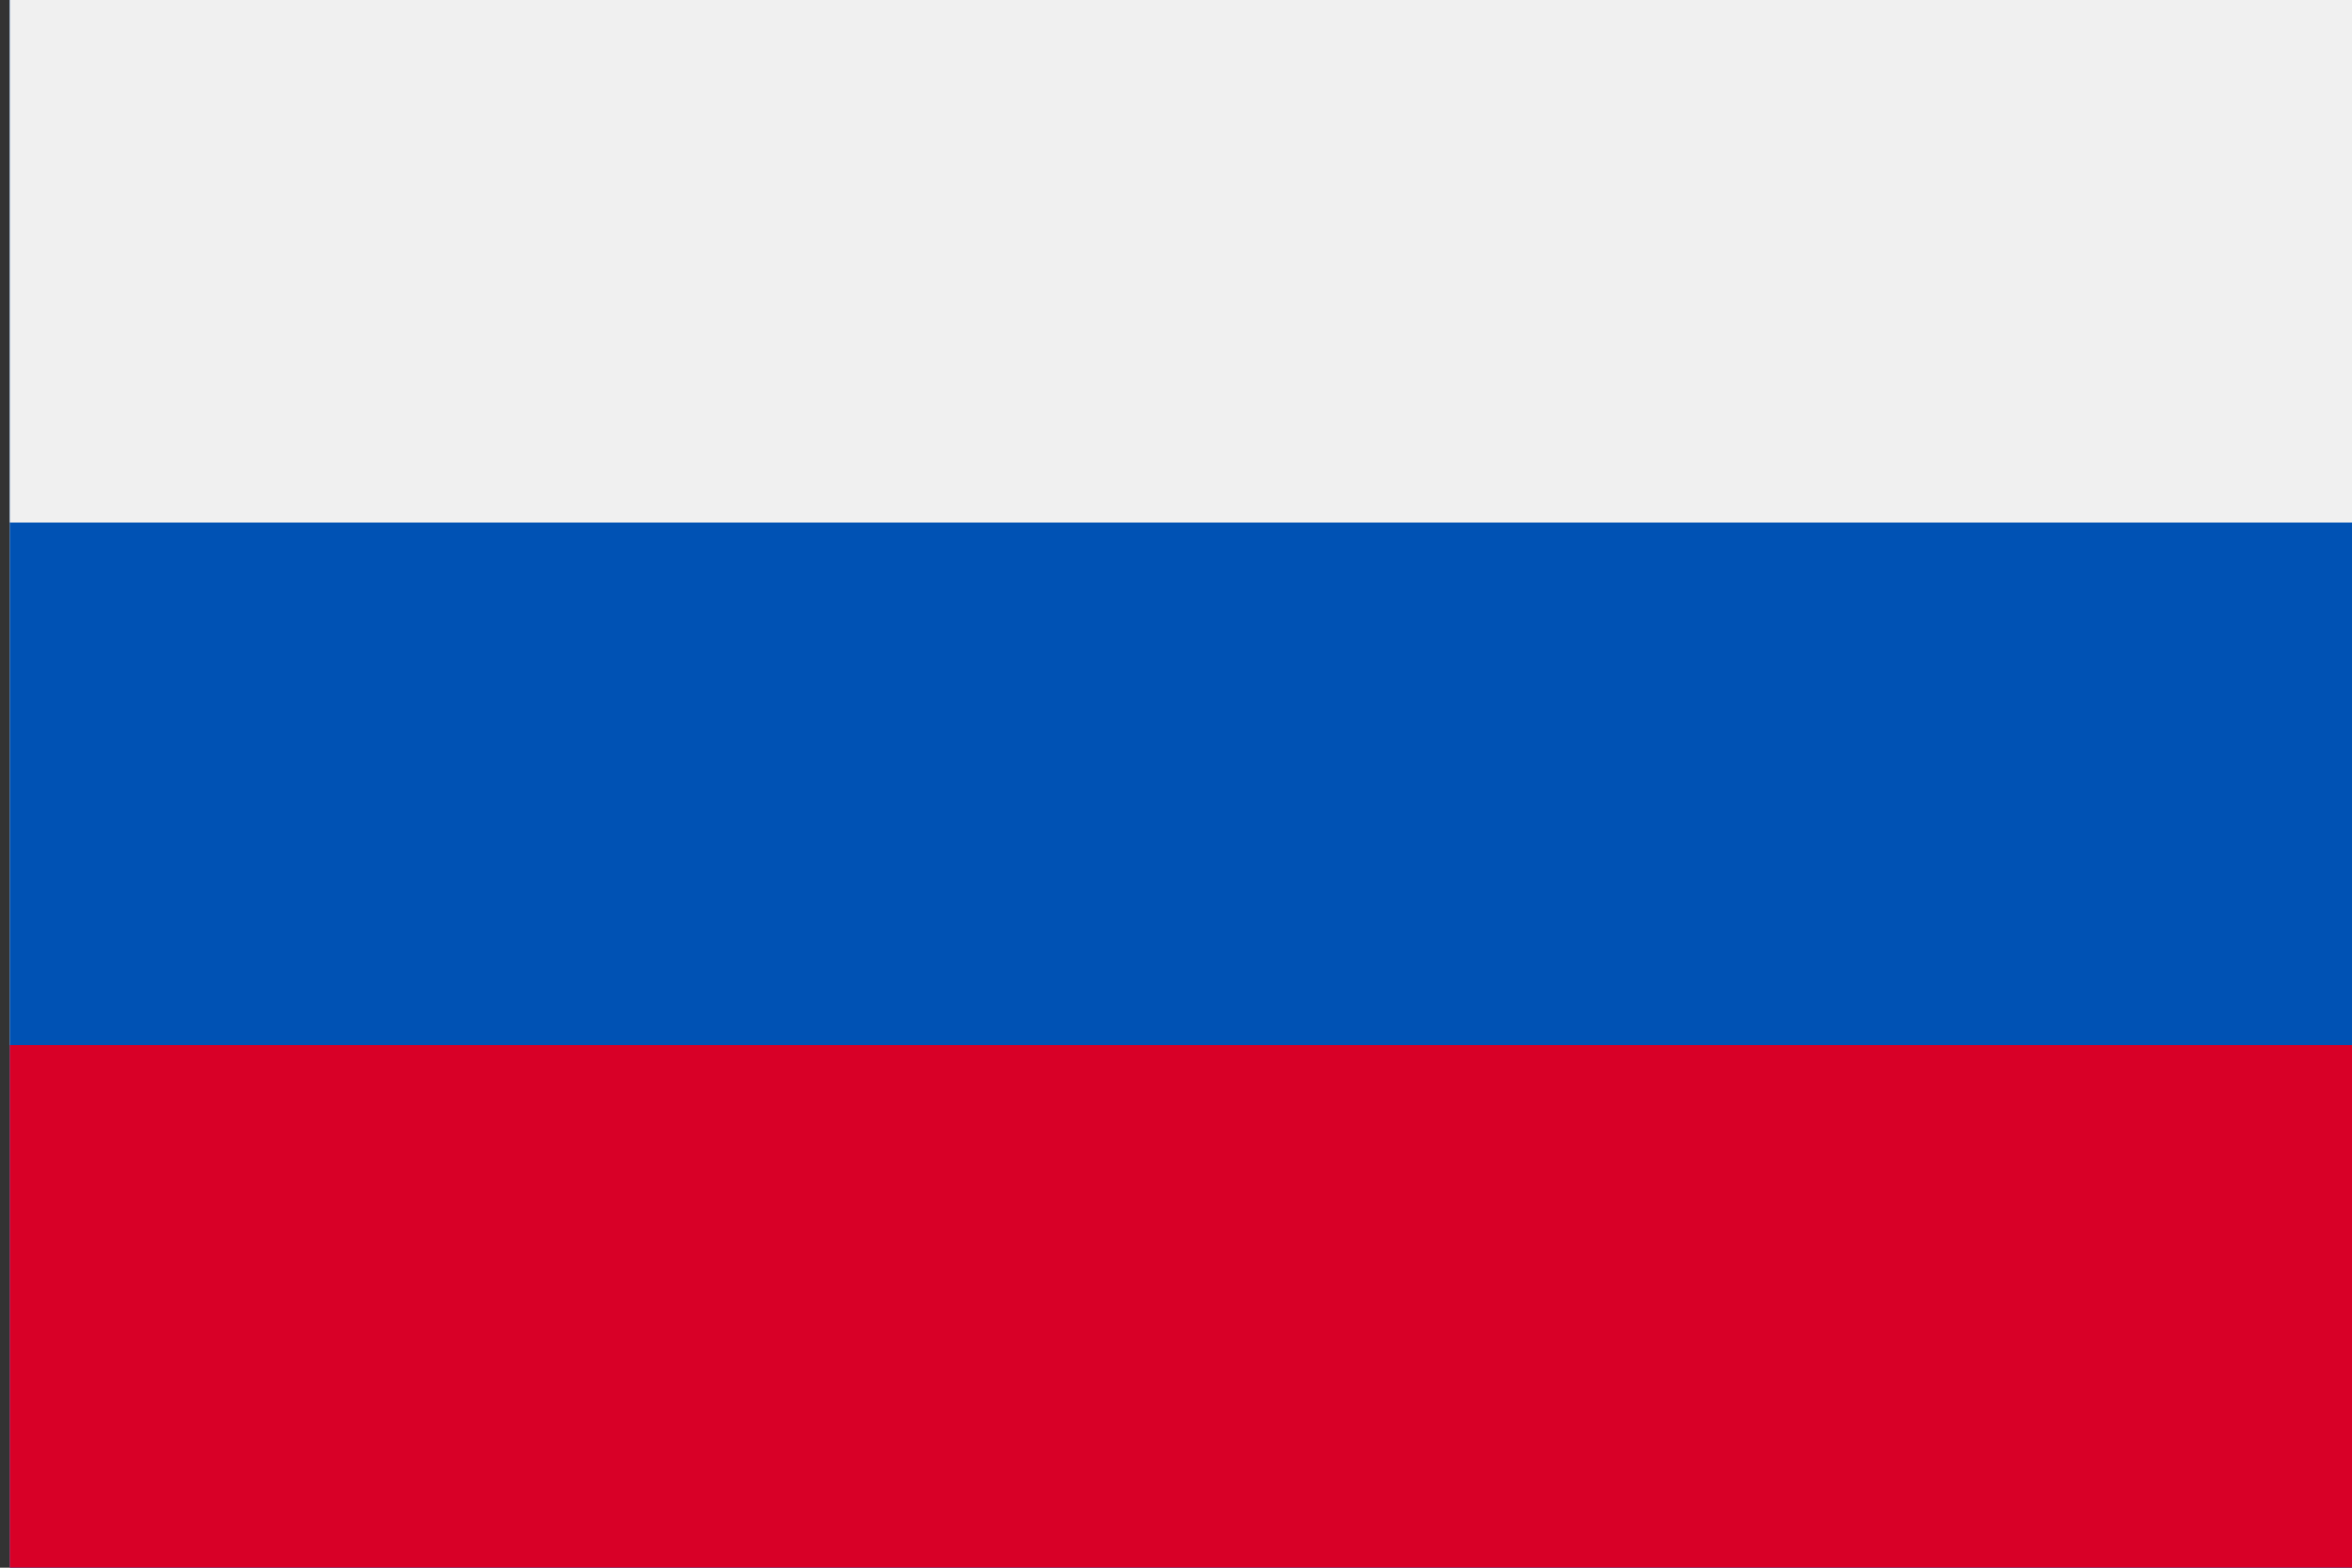 <svg width="120" height="80" viewBox="0 0 120 80" fill="none" xmlns="http://www.w3.org/2000/svg">
<rect x="0" y="0" width="120" height="80" fill="#333333" stroke="none"/>
<g clip-path="url(#clip0_4002_3066)">
<path d="M0.5 -0.001V26.666V53.332V79.999H120.5V53.332V26.666V-0.001H0.5Z" fill="#F0F0F0"/>
<path d="M120.5 -0H0.5V80.001H120.5V-0Z" fill="#0052B4"/>
<path d="M120.5 -0H0.5V26.666H120.5V-0Z" fill="#F0F0F0"/>
<path d="M120.5 53.332H0.5V79.998H120.5V53.332Z" fill="#D80027"/>
</g>
<defs>
<clipPath id="clip0_4002_3066">
<rect width="120" height="80" fill="white"/>
</clipPath>
</defs>
</svg>
